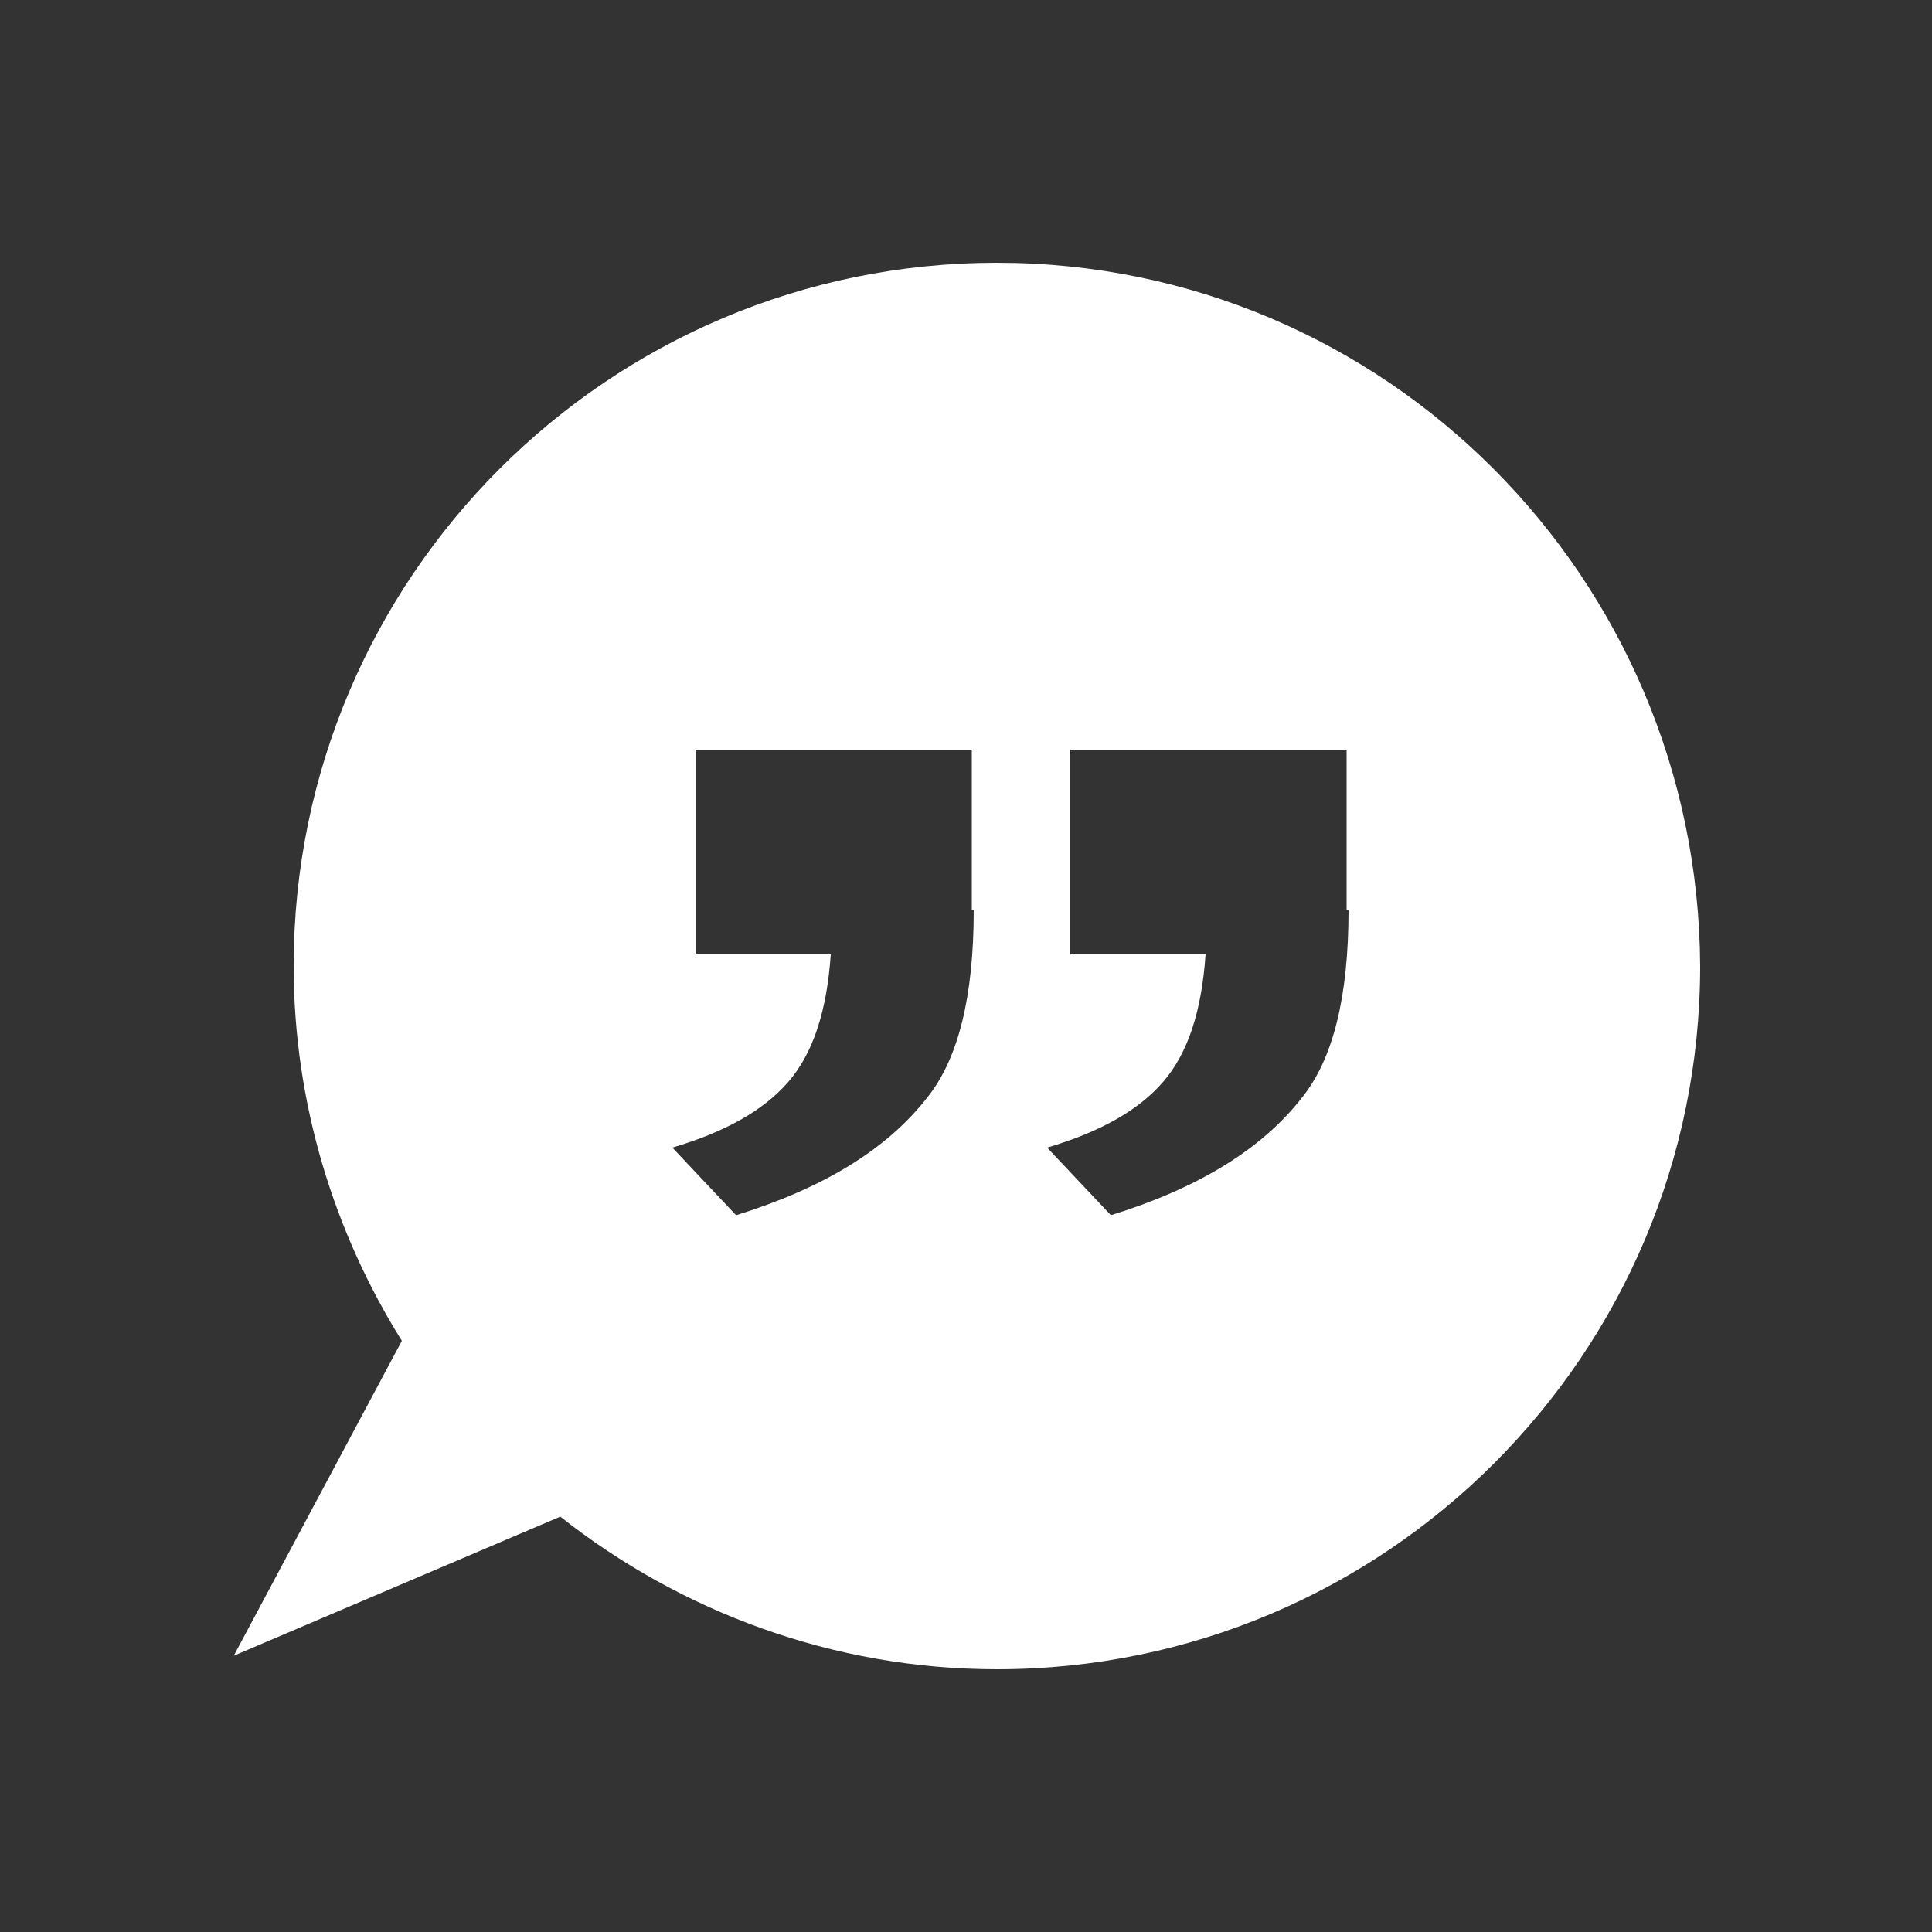 <svg height='100px' width='100px' fill="#FFF" xmlns="http://www.w3.org/2000/svg" xmlns:xlink="http://www.w3.org/1999/xlink" version="1.1" x="0px" y="0px" viewBox="0 0 100 100" style="enable-background:new 0 0 100 100;" xml:space="preserve"><rect x="0" y="0" width="100" height="100" fill="#333333" stroke="none"/><path d="M51.6,13.6c-20.1,0-36.4,16.3-36.4,36.4c0,7.1,2.1,13.8,5.6,19.4l-8.7,16.3l16.9-7.2c6.2,4.9,14.1,7.9,22.6,7.9  c20.1,0,36.4-16.3,36.4-36.4C87.9,29.9,71.7,13.6,51.6,13.6z M50.4,47.1c0,4.5-0.8,7.7-2.4,9.7c-2.1,2.7-5.4,4.7-9.9,6.1l-3.3-3.5  c2.7-0.8,4.7-1.9,6-3.4c1.3-1.5,2-3.7,2.2-6.6h-7V38.8h14.3V47.1z M69.8,47.1c0,4.5-0.8,7.7-2.4,9.7c-2.1,2.7-5.4,4.7-9.9,6.1  l-3.3-3.5c2.7-0.8,4.7-1.9,6-3.4c1.3-1.5,2-3.7,2.2-6.6h-7V38.8h14.3V47.1z"></path></svg>